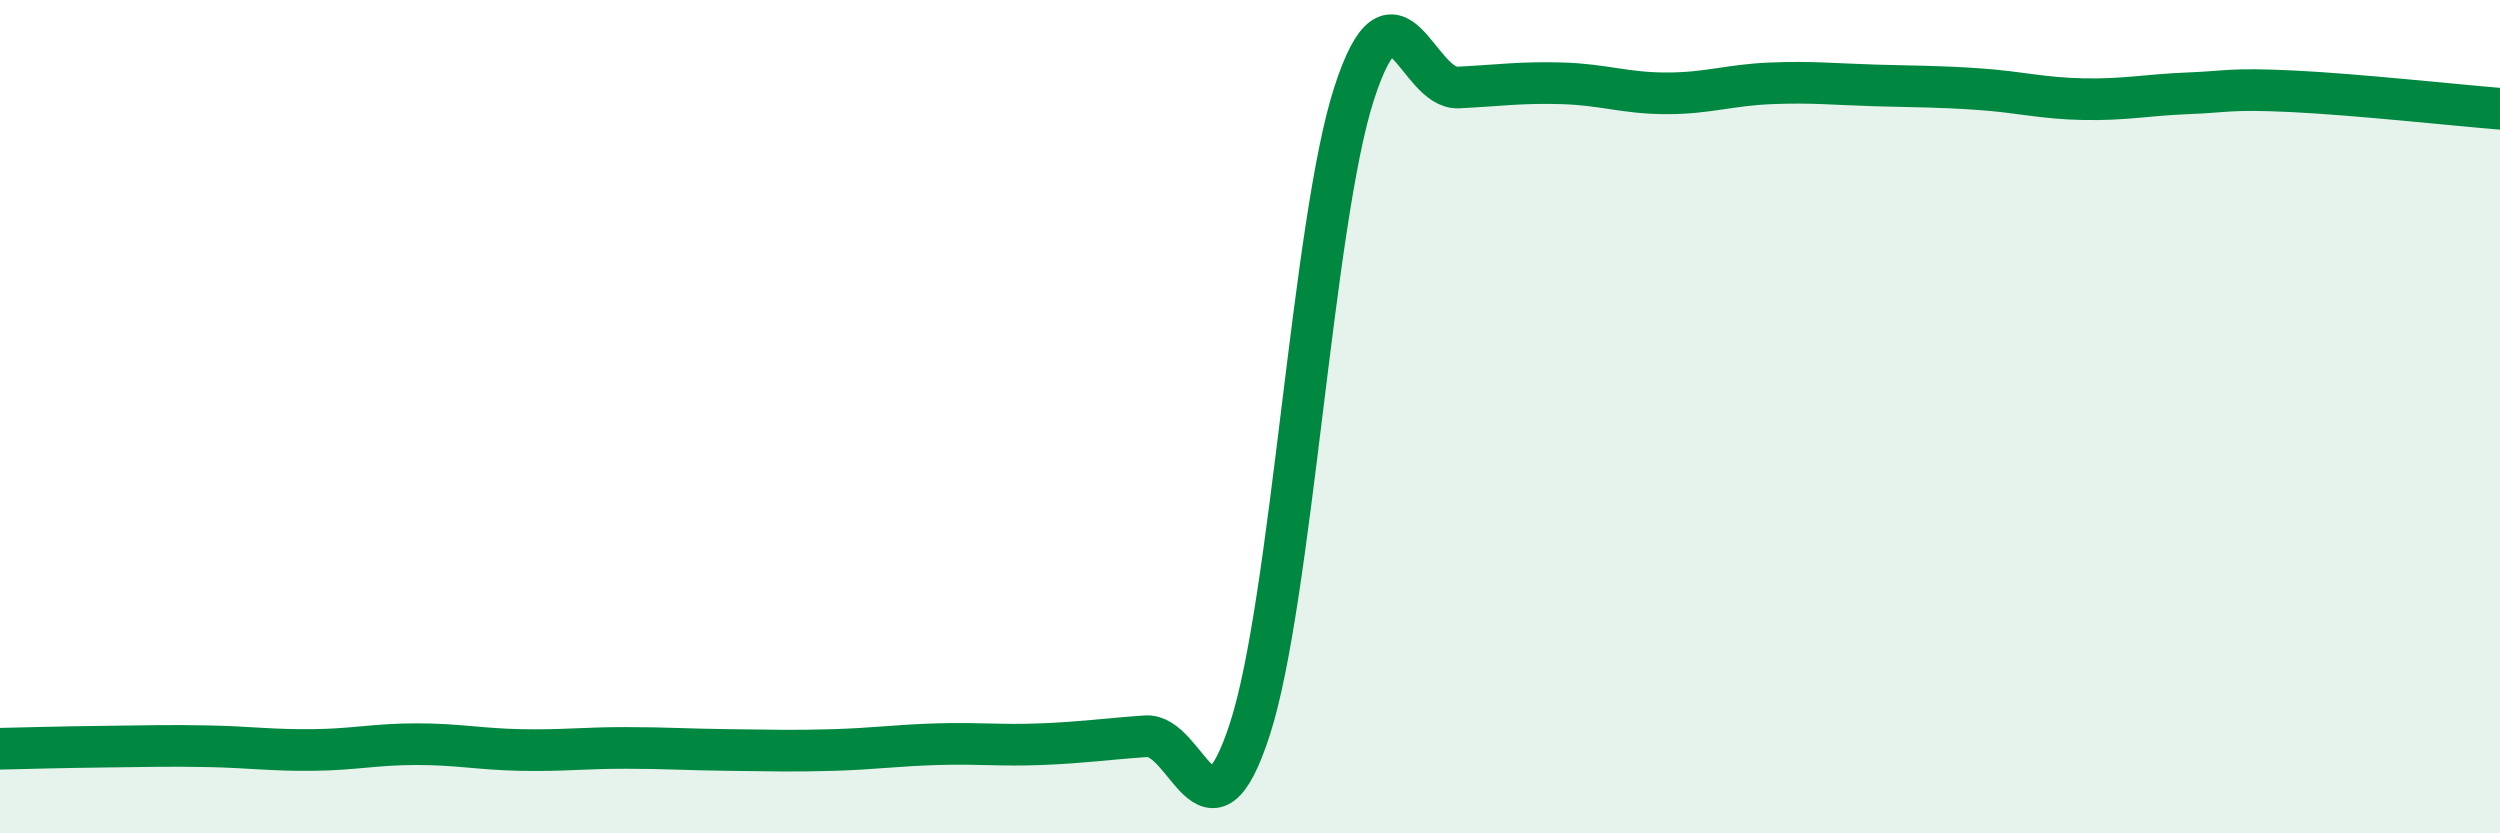 
    <svg width="60" height="20" viewBox="0 0 60 20" xmlns="http://www.w3.org/2000/svg">
      <path
        d="M 0,17.97 C 0.5,17.96 1.5,17.93 2.5,17.92 C 3.5,17.91 4,17.89 5,17.91 C 6,17.93 6.5,18.01 7.5,18 C 8.5,17.99 9,17.86 10,17.86 C 11,17.86 11.5,17.98 12.5,18 C 13.5,18.02 14,17.95 15,17.95 C 16,17.95 16.5,17.99 17.5,18 C 18.5,18.01 19,18.03 20,18 C 21,17.97 21.5,17.89 22.5,17.86 C 23.5,17.83 24,17.9 25,17.86 C 26,17.82 26.5,17.74 27.5,17.67 C 28.5,17.6 29,20.58 30,17.49 C 31,14.4 31.5,5.32 32.5,2.24 C 33.5,-0.84 34,2.15 35,2.1 C 36,2.05 36.5,1.97 37.5,2 C 38.5,2.03 39,2.24 40,2.24 C 41,2.24 41.5,2.04 42.5,2 C 43.5,1.96 44,2.02 45,2.05 C 46,2.08 46.5,2.07 47.5,2.14 C 48.5,2.21 49,2.36 50,2.38 C 51,2.4 51.5,2.28 52.5,2.24 C 53.5,2.2 53.5,2.12 55,2.19 C 56.5,2.26 59,2.53 60,2.61L60 20L0 20Z"
        fill="#008740"
        opacity="0.1"
        stroke-linecap="round"
        stroke-linejoin="round"
      />
      <path
        d="M 0,17.97 C 0.5,17.96 1.5,17.93 2.5,17.92 C 3.5,17.91 4,17.89 5,17.91 C 6,17.93 6.5,18.01 7.5,18 C 8.5,17.99 9,17.86 10,17.86 C 11,17.86 11.5,17.98 12.5,18 C 13.5,18.02 14,17.95 15,17.95 C 16,17.95 16.5,17.99 17.5,18 C 18.5,18.01 19,18.03 20,18 C 21,17.97 21.5,17.89 22.5,17.86 C 23.5,17.83 24,17.9 25,17.86 C 26,17.82 26.5,17.74 27.5,17.67 C 28.5,17.6 29,20.58 30,17.49 C 31,14.4 31.5,5.32 32.5,2.24 C 33.5,-0.84 34,2.15 35,2.1 C 36,2.05 36.5,1.97 37.5,2 C 38.5,2.03 39,2.24 40,2.24 C 41,2.24 41.5,2.04 42.5,2 C 43.5,1.96 44,2.02 45,2.05 C 46,2.08 46.5,2.07 47.5,2.14 C 48.5,2.21 49,2.36 50,2.38 C 51,2.4 51.5,2.28 52.5,2.24 C 53.5,2.2 53.5,2.12 55,2.19 C 56.5,2.26 59,2.53 60,2.61"
        stroke="#008740"
        stroke-width="1"
        fill="none"
        stroke-linecap="round"
        stroke-linejoin="round"
      />
    </svg>
  
